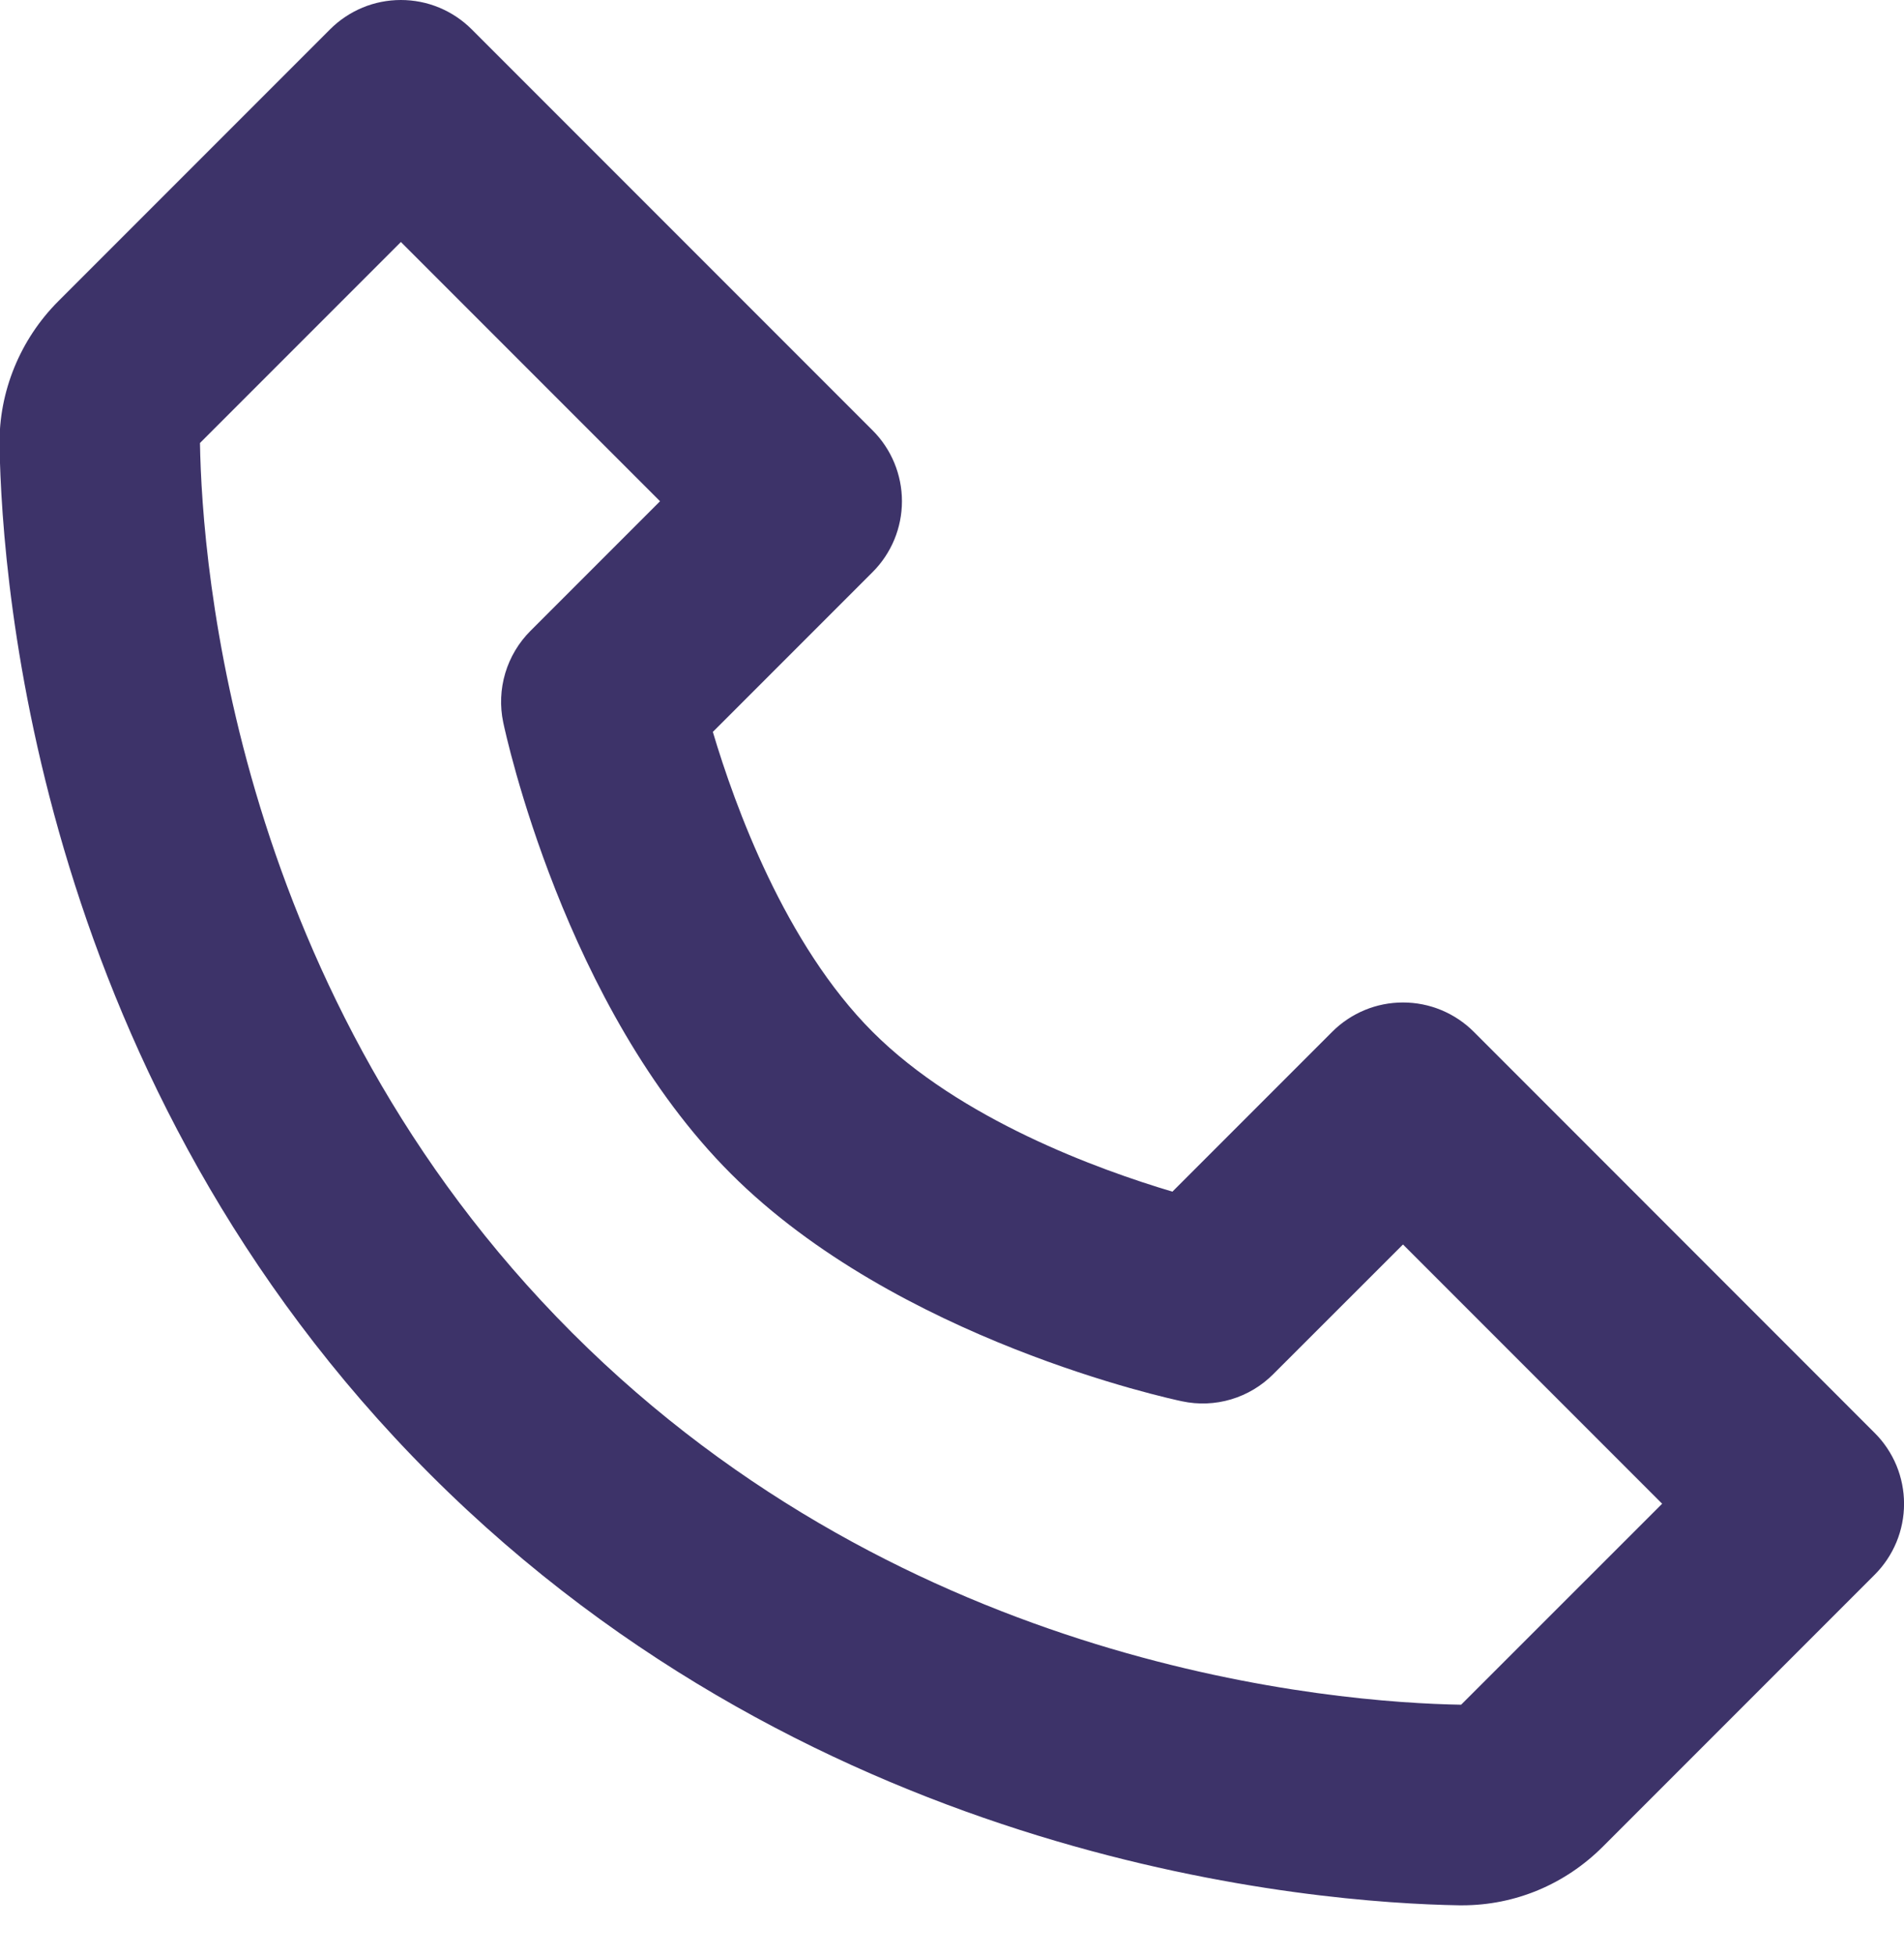 <svg xmlns="http://www.w3.org/2000/svg" width="38" height="39" viewBox="0 0 38 39" fill="none"><path d="M29.415 20.586C29.229 20.4 29.009 20.253 28.766 20.152C28.523 20.051 28.263 20 28.001 20C27.738 20 27.478 20.051 27.235 20.152C26.993 20.253 26.772 20.4 26.587 20.586L23.399 23.774C21.921 23.334 19.163 22.334 17.415 20.586C15.667 18.838 14.667 16.08 14.227 14.602L17.415 11.414C17.601 11.228 17.748 11.008 17.849 10.765C17.949 10.523 18.001 10.263 18.001 10C18.001 9.737 17.949 9.477 17.849 9.235C17.748 8.992 17.601 8.771 17.415 8.586L9.415 0.586C9.229 0.4 9.009 0.253 8.766 0.152C8.523 0.051 8.263 -0 8.001 -0C7.738 -0 7.478 0.051 7.235 0.152C6.993 0.253 6.772 0.4 6.587 0.586L1.163 6.01C0.403 6.77 -0.025 7.814 -0.009 8.88C0.037 11.728 0.791 21.62 8.587 29.416C16.383 37.212 26.275 37.964 29.125 38.012H29.181C30.237 38.012 31.235 37.596 31.991 36.84L37.415 31.416C37.601 31.23 37.748 31.01 37.849 30.767C37.949 30.525 38.001 30.265 38.001 30.002C38.001 29.739 37.949 29.479 37.849 29.236C37.748 28.994 37.601 28.773 37.415 28.588L29.415 20.586ZM29.161 34.01C26.665 33.968 18.125 33.298 11.415 26.586C4.683 19.854 4.031 11.284 3.991 8.838L8.001 4.828L13.173 10L10.587 12.586C10.352 12.821 10.179 13.111 10.084 13.429C9.989 13.748 9.975 14.085 10.043 14.41C10.091 14.64 11.265 20.094 14.585 23.414C17.905 26.734 23.359 27.908 23.589 27.956C23.914 28.026 24.251 28.013 24.57 27.918C24.889 27.823 25.178 27.65 25.413 27.414L28.001 24.828L33.173 30L29.161 34.01Z" fill="#3D3369"></path></svg>